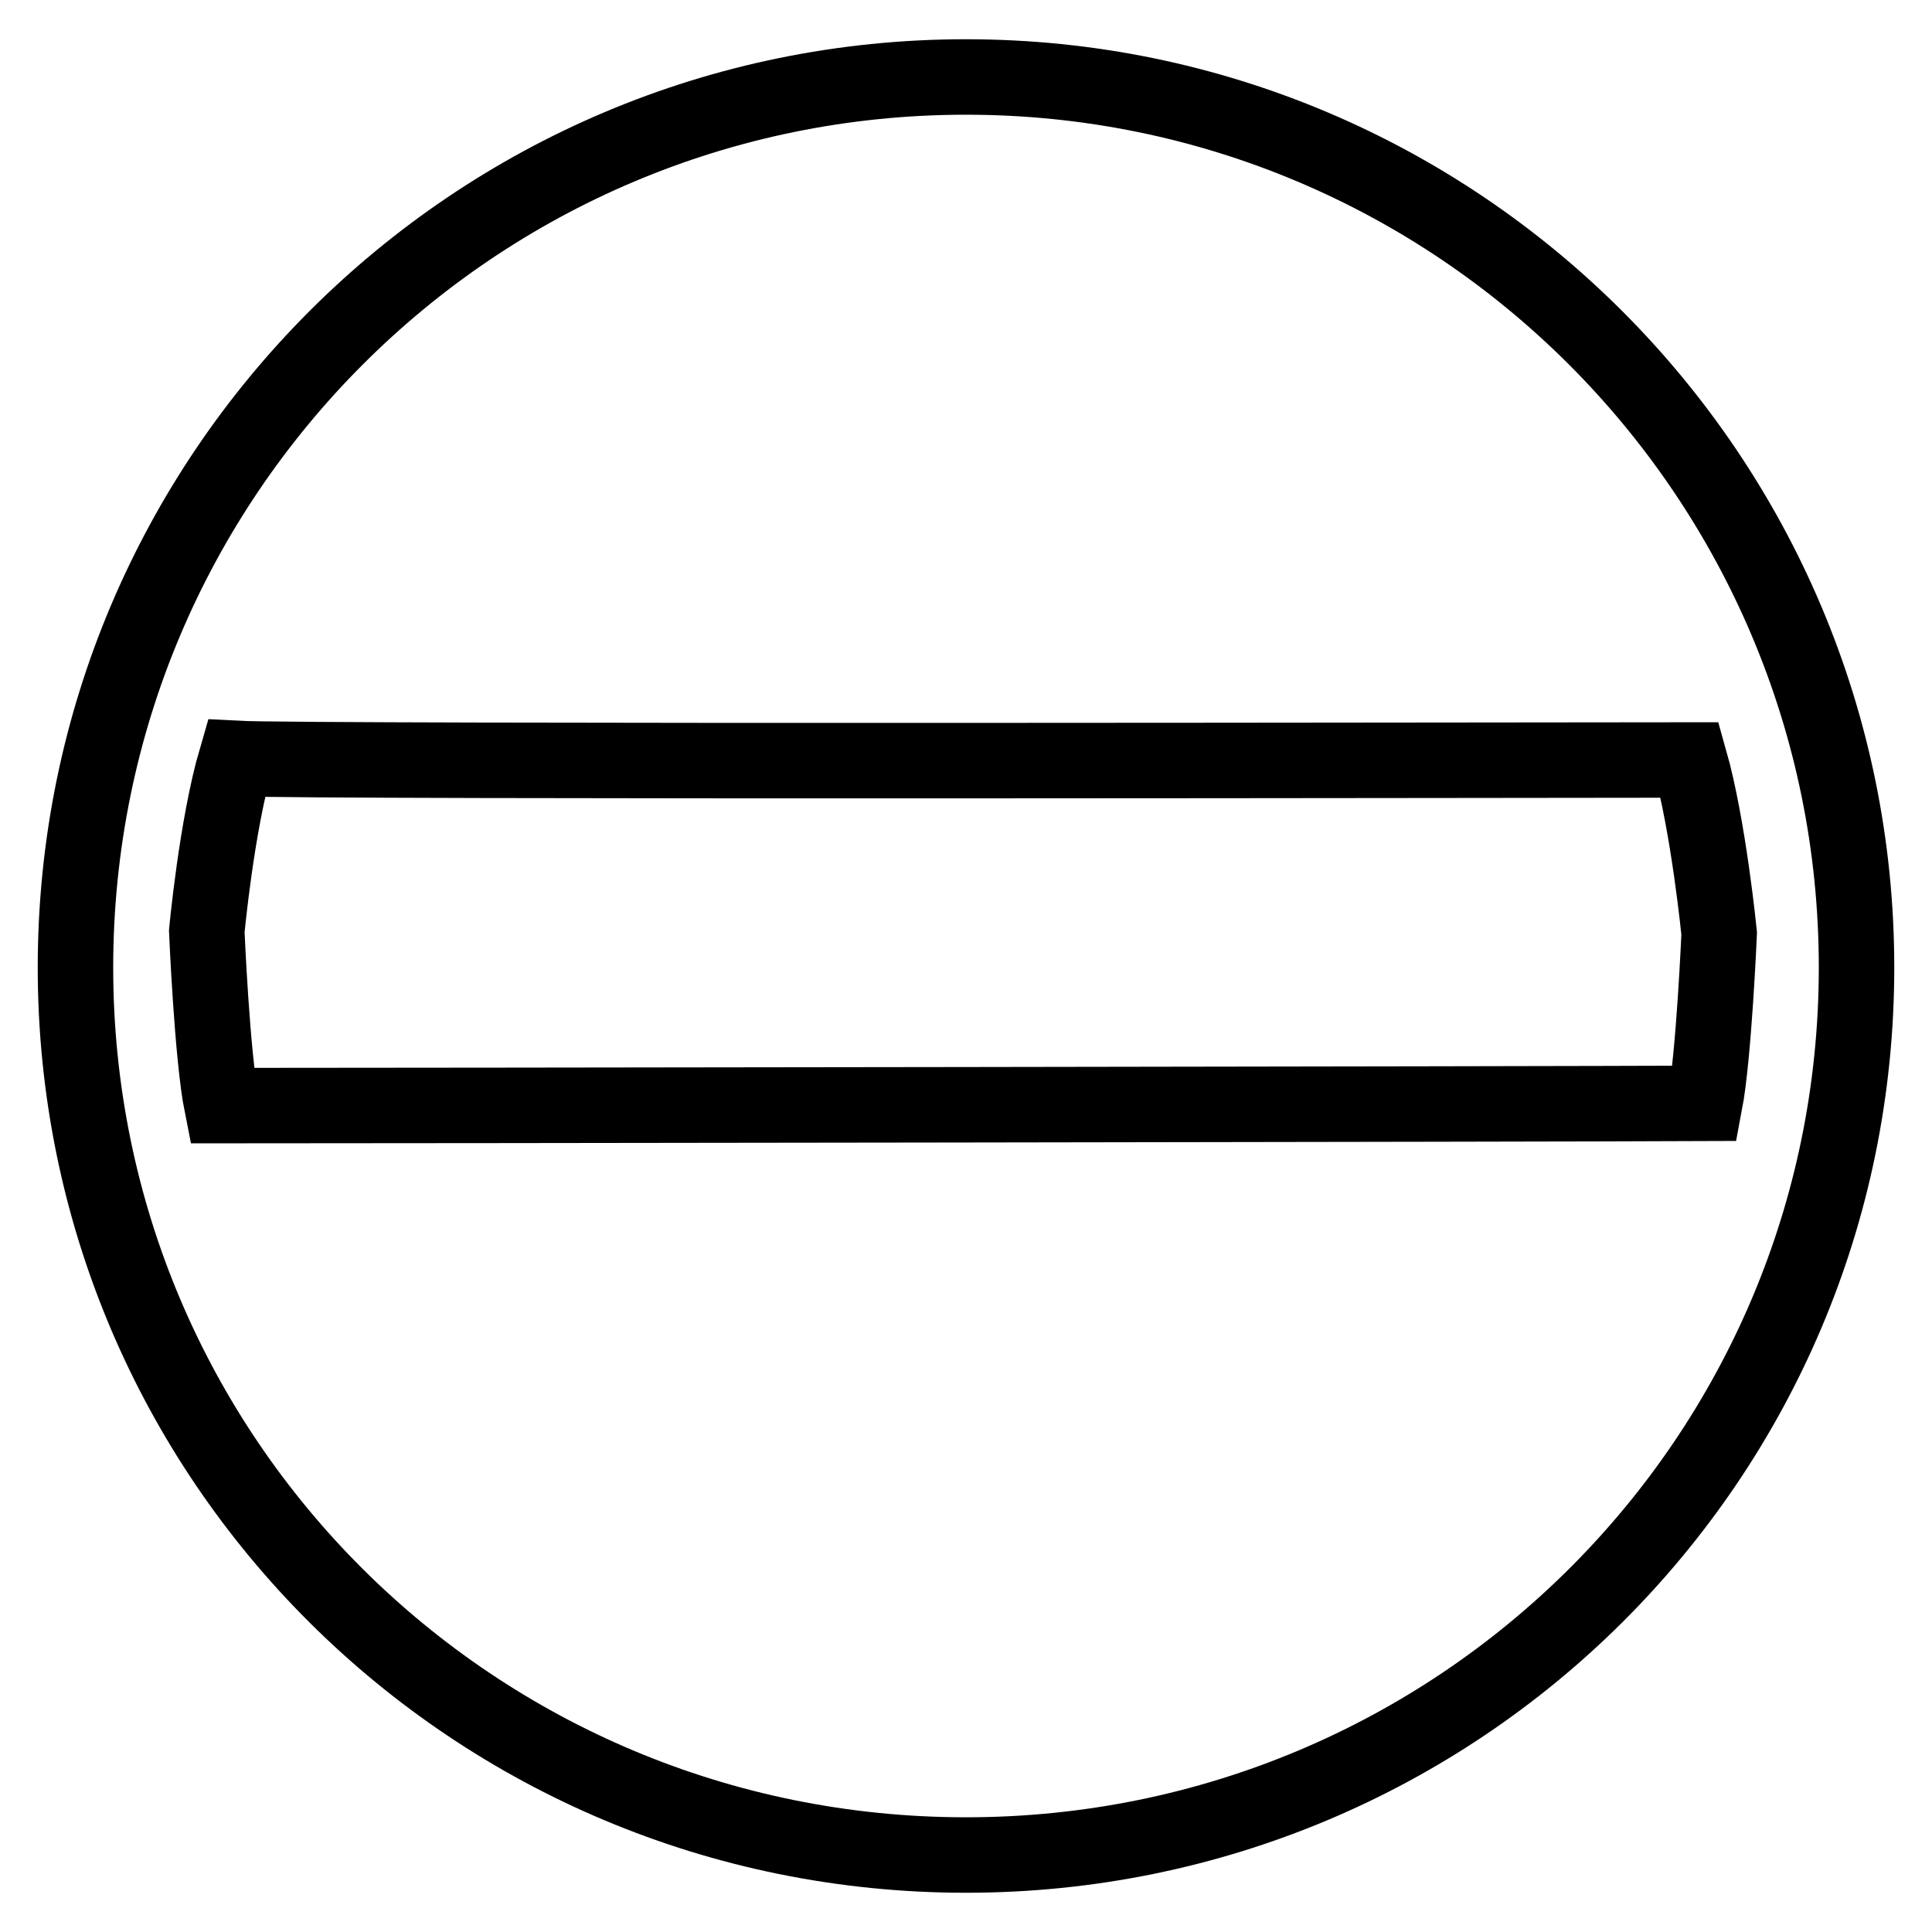 <?xml version="1.0" encoding="utf-8"?>
<!-- Svg Vector Icons : http://www.onlinewebfonts.com/icon -->
<!DOCTYPE svg PUBLIC "-//W3C//DTD SVG 1.1//EN" "http://www.w3.org/Graphics/SVG/1.1/DTD/svg11.dtd">
<svg version="1.1" xmlns="http://www.w3.org/2000/svg" xmlns:xlink="http://www.w3.org/1999/xlink" x="0px" y="0px" viewBox="0 0 256 256" enable-background="new 0 0 256 256" xml:space="preserve">
<g><g><g><path stroke-width="10" fill-opacity="0" stroke="#000000"  d="M128,10.2c-65.2,0-118,52.8-118,118s52.8,117.6,118,117.6c65.2,0,118-52.5,118-117.6S193.2,10.2,128,10.2z M29.4,146.5c-1.3-6.5-2-23.1-2-23.1s1.3-14,3.9-22.9c9.2,0.5,180.3,0.2,192.6,0.2c2.5,8.8,3.9,23,3.9,23s-0.7,16.2-1.9,22.5C204.2,146.3,50.8,146.5,29.4,146.5L29.4,146.5z"/></g></g></g>
</svg>
